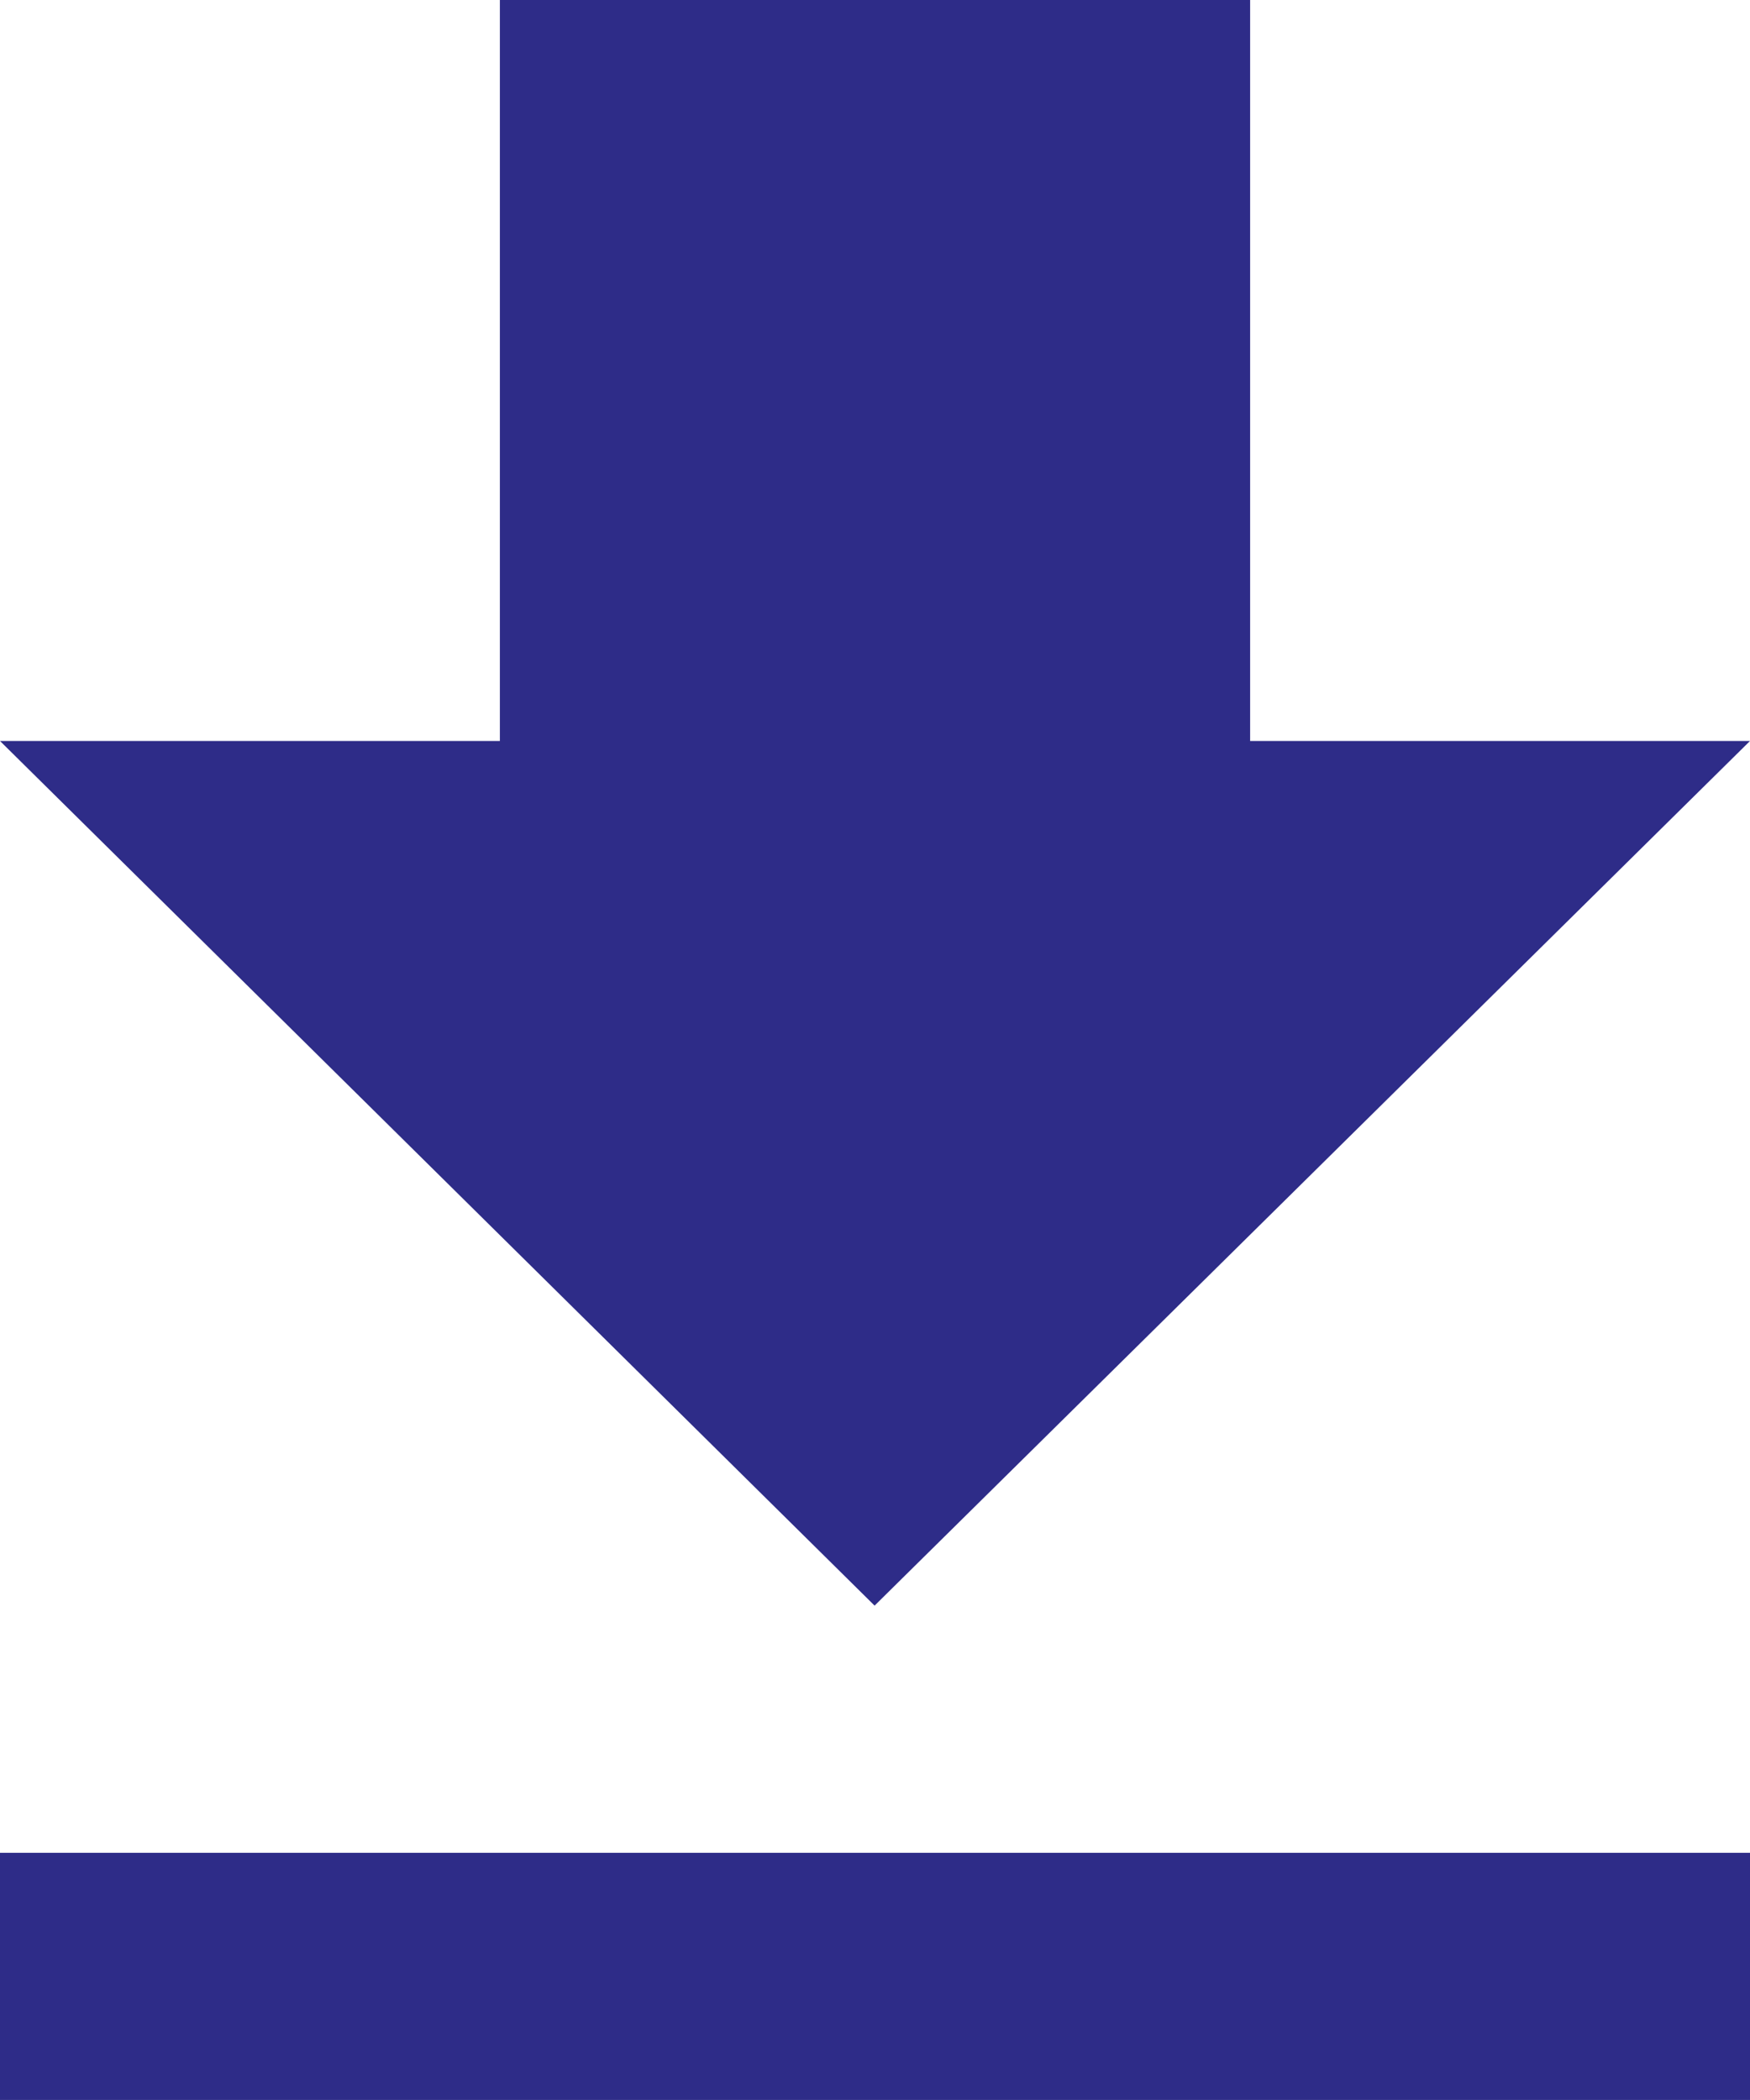 <svg xmlns="http://www.w3.org/2000/svg" width="13.006" height="15.607" viewBox="0 0 13.006 15.607">
  <path id="Icon_ionic-md-download" data-name="Icon ionic-md-download" d="M19.756,10.007H16.041V4.5H10.465v5.507H6.75l6.5,6.426ZM6.75,18.27v1.837H19.756V18.27Z" transform="translate(-6.75 -4.5)" fill="#2e2c88"/>
</svg>
